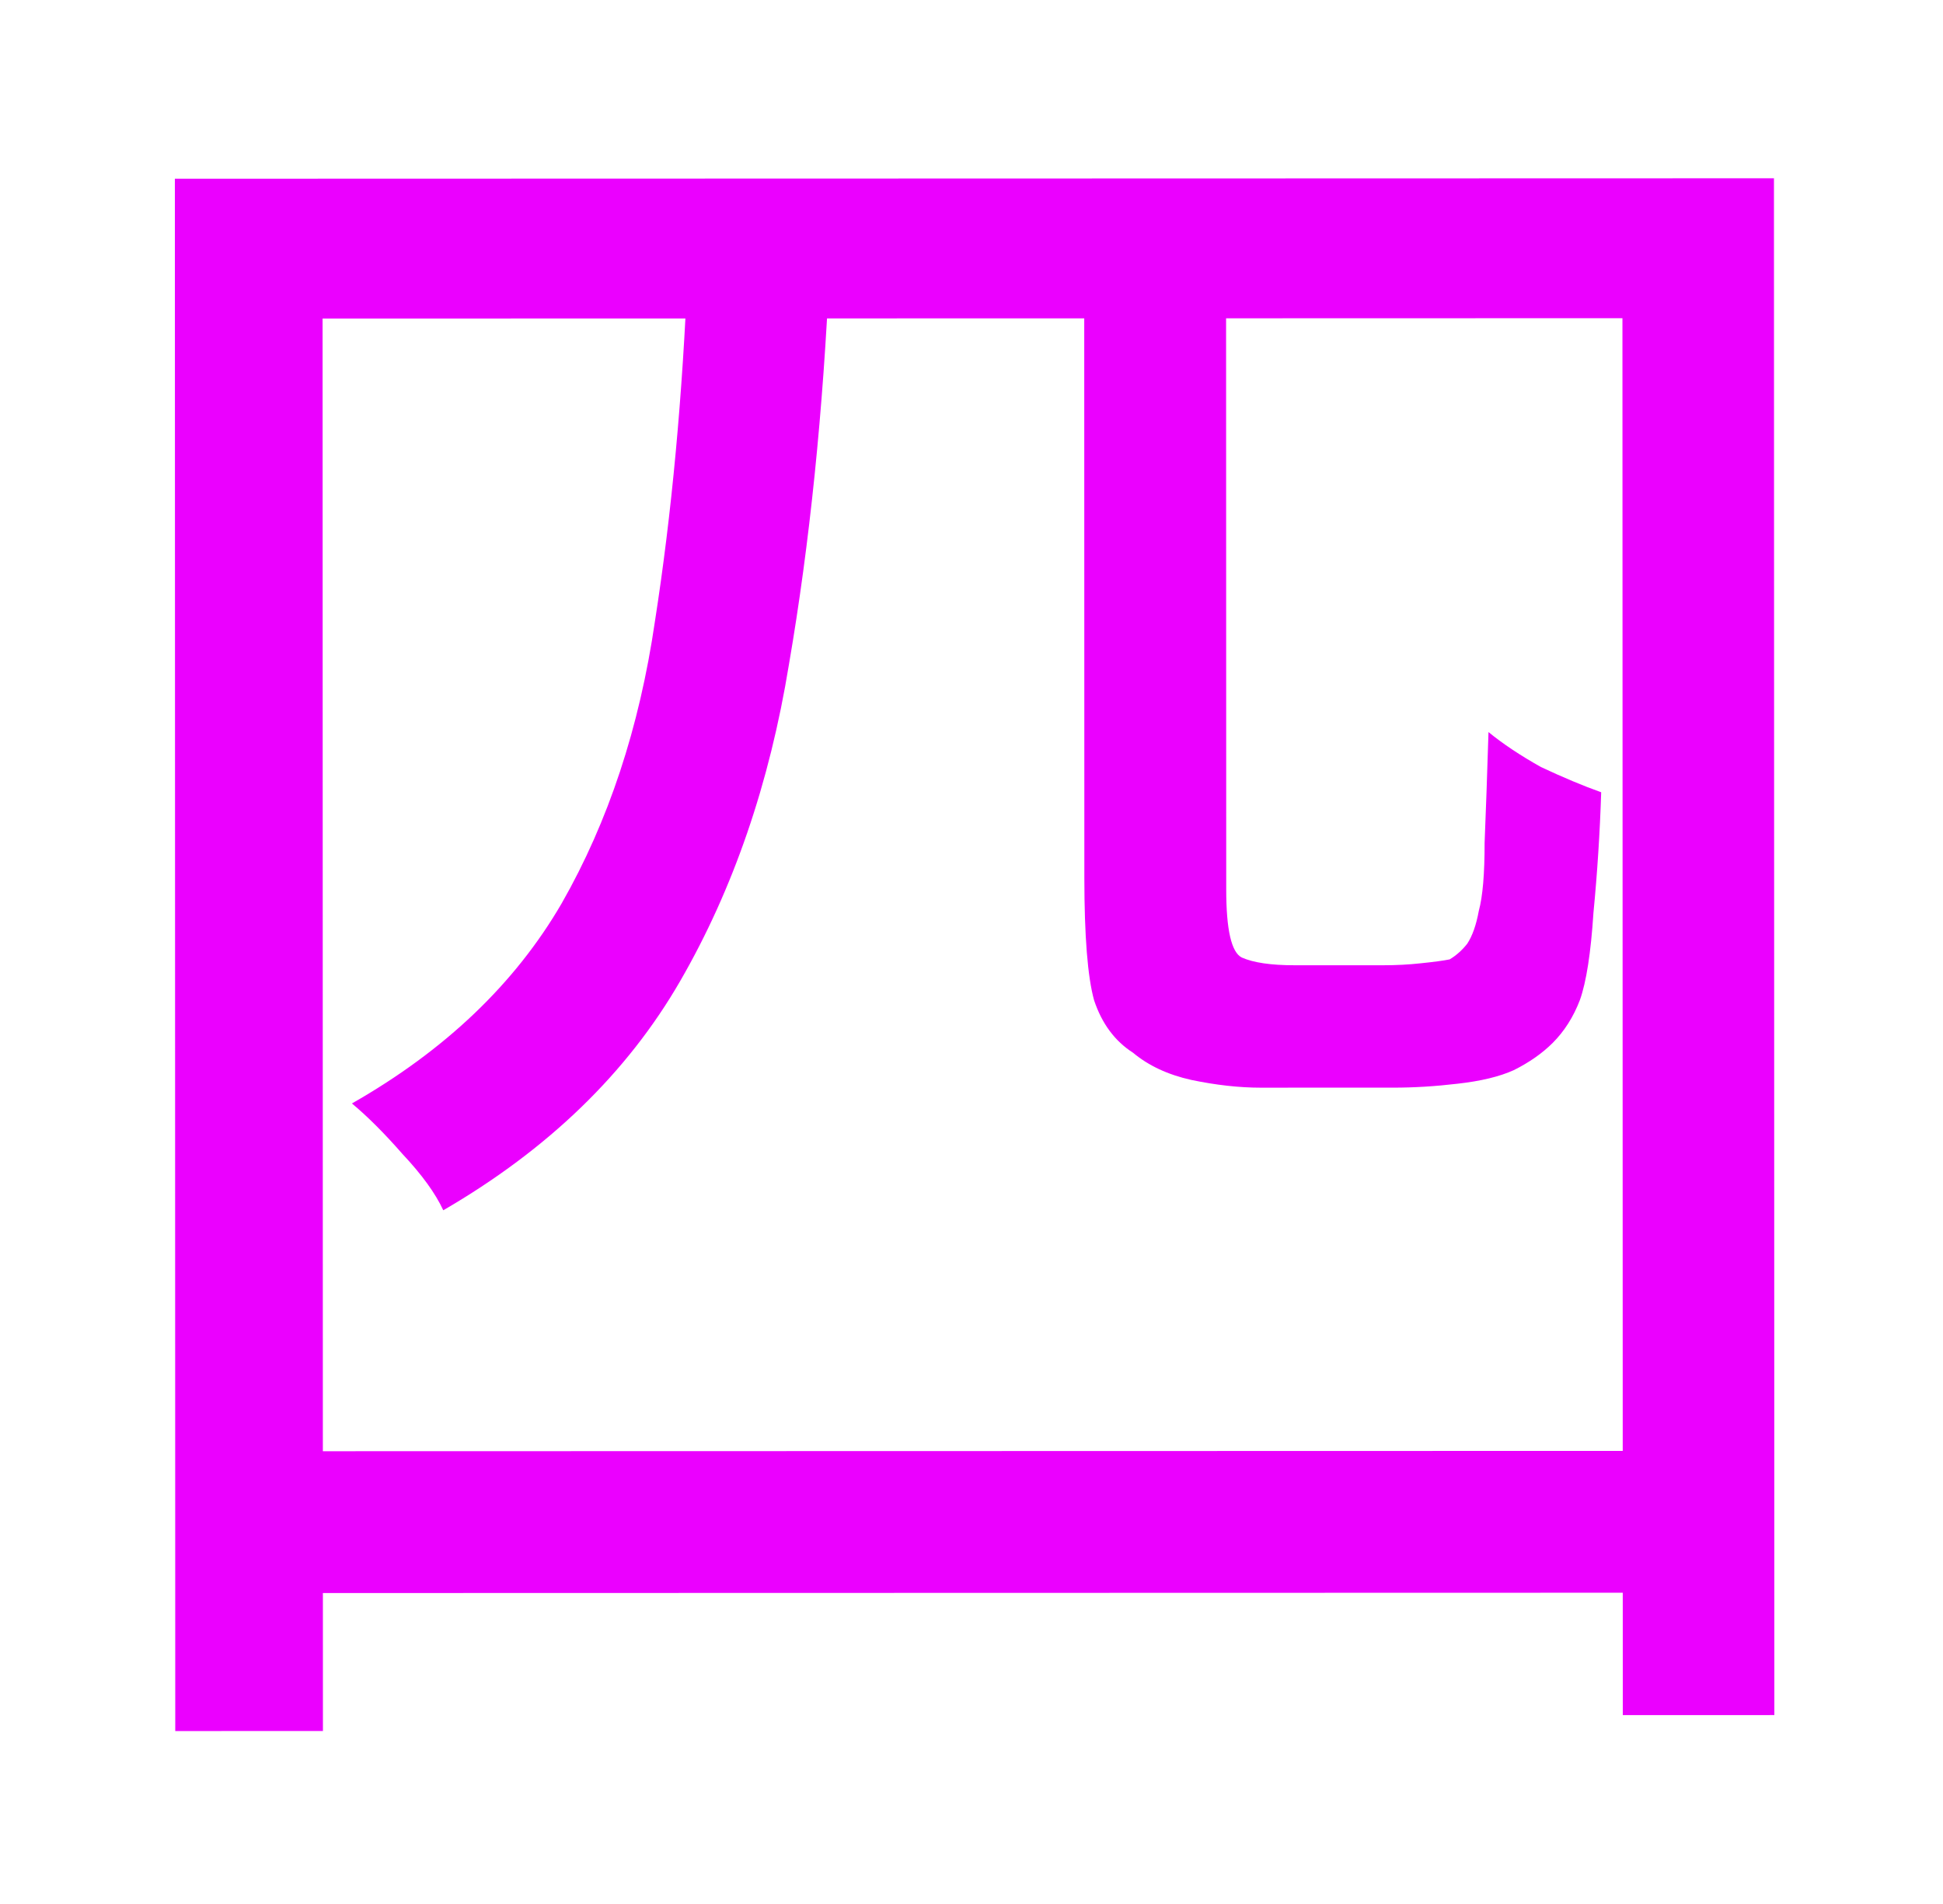 <?xml version="1.0" encoding="UTF-8"?> <svg xmlns="http://www.w3.org/2000/svg" width="50" height="49" viewBox="0 0 50 49" fill="none"><g filter="url(#filter0_f_2073_163)"><path d="M4.5 4.599L45.65 4.588L45.66 44.138L41.76 44.139L41.751 8.189L8.301 8.198L8.31 44.548L4.51 44.549L4.5 4.599ZM6.508 37.348L43.858 37.339L43.859 40.989L6.509 40.998L6.508 37.348ZM27.901 6.993L31.551 6.992L31.555 22.892C31.555 23.925 31.688 24.508 31.955 24.642C32.255 24.775 32.705 24.841 33.305 24.841C33.538 24.841 33.888 24.841 34.355 24.841C34.855 24.841 35.272 24.841 35.605 24.841C35.938 24.841 36.255 24.824 36.555 24.791C36.888 24.757 37.138 24.724 37.305 24.69C37.472 24.59 37.622 24.457 37.755 24.29C37.888 24.09 37.988 23.807 38.055 23.44C38.155 23.073 38.205 22.49 38.204 21.69C38.237 20.89 38.27 19.94 38.304 18.84C38.67 19.14 39.12 19.44 39.654 19.74C40.221 20.006 40.737 20.223 41.204 20.389C41.171 21.423 41.105 22.456 41.005 23.489C40.938 24.523 40.822 25.273 40.655 25.739C40.489 26.173 40.255 26.54 39.956 26.84C39.689 27.106 39.356 27.34 38.956 27.54C38.589 27.707 38.106 27.823 37.506 27.89C36.939 27.957 36.389 27.991 35.856 27.991C35.623 27.991 35.273 27.991 34.806 27.991C34.373 27.991 33.923 27.991 33.456 27.991C33.023 27.991 32.689 27.991 32.456 27.992C31.889 27.992 31.289 27.925 30.656 27.792C30.056 27.659 29.556 27.426 29.156 27.092C28.689 26.793 28.355 26.343 28.155 25.743C27.988 25.143 27.905 24.093 27.904 22.593L27.901 6.993ZM17.701 6.845L21.351 6.844C21.185 10.578 20.836 13.995 20.303 17.095C19.804 20.161 18.871 22.878 17.505 25.245C16.139 27.612 14.106 29.579 11.407 31.147C11.207 30.714 10.857 30.23 10.356 29.697C9.89 29.164 9.456 28.731 9.056 28.398C11.456 27.03 13.255 25.313 14.455 23.246C15.654 21.146 16.454 18.729 16.853 15.995C17.285 13.229 17.568 10.179 17.701 6.845Z" fill="#EB00FF"></path></g><defs><filter id="filter0_f_2073_163" x="0.5" y="0.588" width="49.16" height="47.96" filterUnits="userSpaceOnUse" color-interpolation-filters="sRGB"><feFlood flood-opacity="0" result="BackgroundImageFix"></feFlood><feBlend mode="normal" in="SourceGraphic" in2="BackgroundImageFix" result="shape"></feBlend><feGaussianBlur stdDeviation="2" result="effect1_foregroundBlur_2073_163"></feGaussianBlur></filter></defs></svg> 